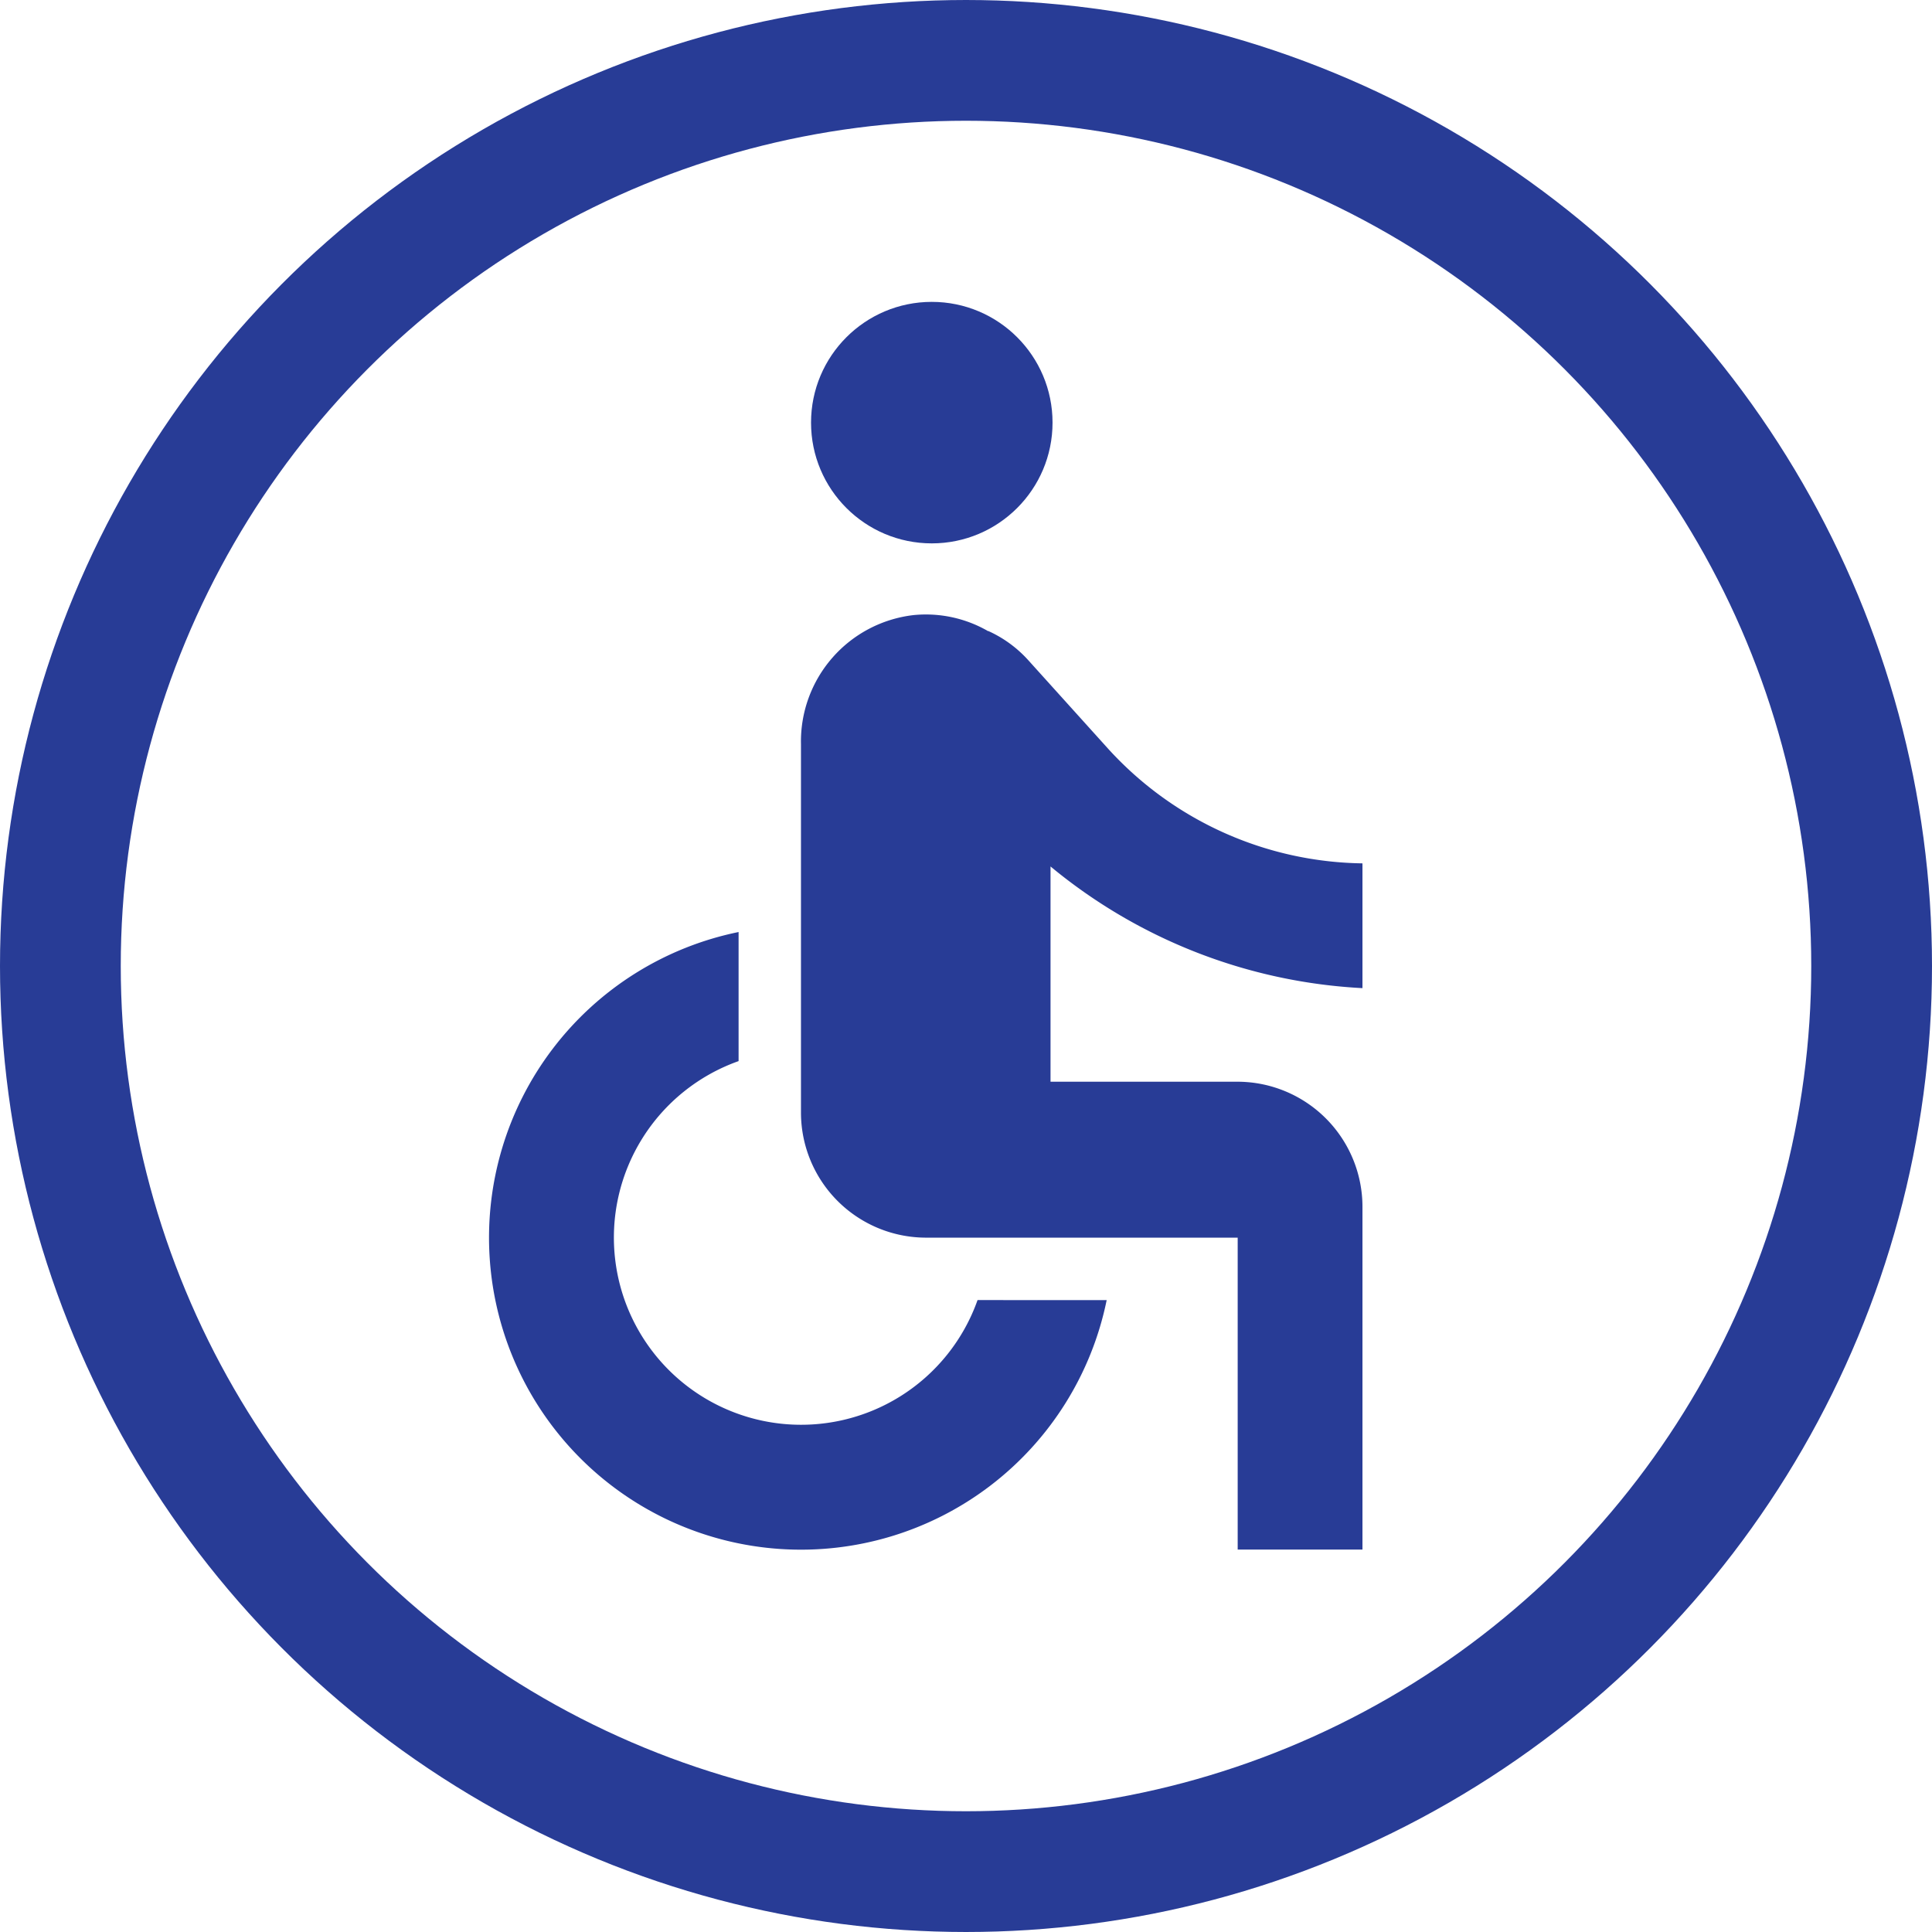 <svg xmlns="http://www.w3.org/2000/svg" width="48" height="48" viewBox="0 0 48 48">
    <g id="Groupe_22676" data-name="Groupe 22676" transform="translate(-1306 -1900)">
        <g id="Ellipse_341" data-name="Ellipse 341" transform="translate(1306 1900)" fill="none" stroke="#283c96" stroke-width="3">
            <circle cx="24" cy="24" r="24" stroke="none"/>
            <circle cx="24" cy="24" r="22.5" fill="none"/>
        </g>
        <g id="Groupe_22556" data-name="Groupe 22556" transform="translate(1313.15 1905.5)">
            <circle id="Ellipse_5" data-name="Ellipse 5" cx="3" cy="3" r="3" transform="translate(13 2)" fill="#283c96"/>
            <path id="Tracé_1124" data-name="Tracé 1124" d="M26.7,16.294v-3.1a8.7,8.7,0,0,1-6.308-2.836l-2-2.217a3,3,0,0,0-.945-.7c-.016,0-.016-.016-.031-.016H17.4a3.094,3.094,0,0,0-1.845-.4,3.16,3.16,0,0,0-2.805,3.208v9.16a3.109,3.109,0,0,0,3.1,3.1H23.6v7.75h3.1V21.719a3.109,3.109,0,0,0-3.1-3.1H18.95V13.271A13.223,13.223,0,0,0,26.7,16.294Zm-9.563,7.75A4.651,4.651,0,1,1,11.2,18.107V14.9a7.751,7.751,0,1,0,9.145,9.145Z" transform="translate(0 2.756)" fill="#283c96"/>
        </g>
    </g>
</svg>
